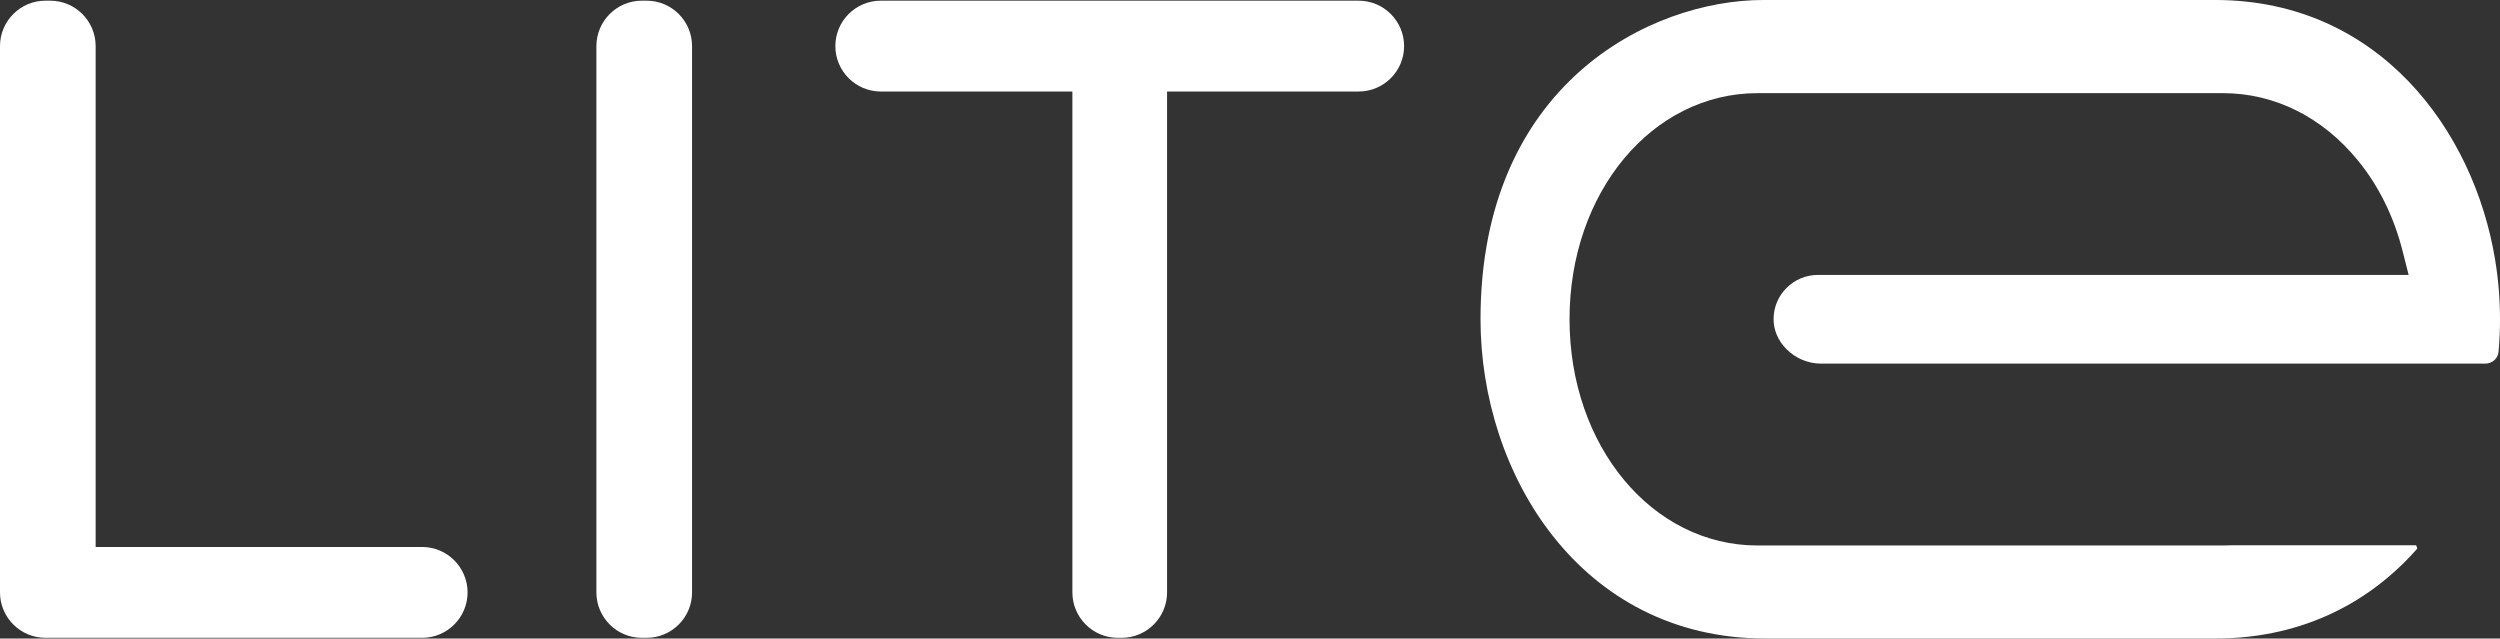 <?xml version="1.0" encoding="UTF-8"?>
<svg id="Layer_2" data-name="Layer 2" xmlns="http://www.w3.org/2000/svg" viewBox="0 0 2461.33 628.64">
  <rect x="0" y="0" width="2461.33" height="628.64" fill="#333333" stroke="none"/>
  <defs>
    <style>
      .cls-1 {
        fill: #fff;
      }
    </style>
  </defs>
  <g id="Layer_1-2" data-name="Layer 1">
    <g>
      <path class="cls-1" d="M2456.47,255.37l-.08-.5c-21.05-126.44-114.06-254.28-274.41-254.88h-445.93c-111.92,0-278.43,83.69-278.43,314.27,0,152.04,98,313.89,279.63,314.38h445.13c77.97-.31,145.92-30.53,196.49-87.4.16-.18.26-.31.32-.41l.67-.99-.35-1.14c-.03-.08-.06-.19-.11-.31l-.65-1.55h-181.74c-2.12.09-5.3.21-8.47.21h-458.14c-103.83,0-185.15-97.86-185.15-222.78s81.33-222.57,185.15-222.57h458.14c50.85,0,98.07,23.55,132.95,66.32,20.66,25.33,35.51,55.54,44.12,89.79l5.76,22.85h-581.52c-11.67,0-22.64,4.55-30.89,12.79-8.09,8.02-12.64,18.73-12.81,30.17-.16,10.97,4.3,21.62,12.56,29.98,9,9.13,21.34,14.37,33.85,14.37h654.38c6.68,0,12.37-5.02,12.94-11.42.96-10.65,1.45-21.48,1.45-32.18,0-19.88-1.64-39.74-4.87-59Z"/>
      <path class="cls-1" d="M415.63,538.53H94.17V45.39C94.17,20.73,74.12.67,49.46.67h-4.74C20.06.67,0,20.73,0,45.39v537.86c0,24.65,20.06,44.71,44.72,44.71h370.91c24.65,0,44.71-20.06,44.71-44.71s-20.06-44.72-44.71-44.72Z"/>
      <path class="cls-1" d="M636.64.67h-4.74c-24.66,0-44.72,20.06-44.72,44.72v537.86c0,24.65,20.06,44.71,44.72,44.71h4.74c24.65,0,44.71-20.06,44.71-44.71V45.39c0-24.66-20.06-44.72-44.71-44.72Z"/>
      <path class="cls-1" d="M1337.66.67h-470.51c-24.66,0-44.72,20.06-44.72,44.72s20.06,44.71,44.72,44.71h188.65v493.15c0,24.65,20.06,44.71,44.72,44.71h3.79c24.65,0,44.71-20.06,44.71-44.71V90.1h188.65c24.65,0,44.71-20.06,44.71-44.71S1362.31.67,1337.66.67Z"/>
    </g>
  </g>
</svg>